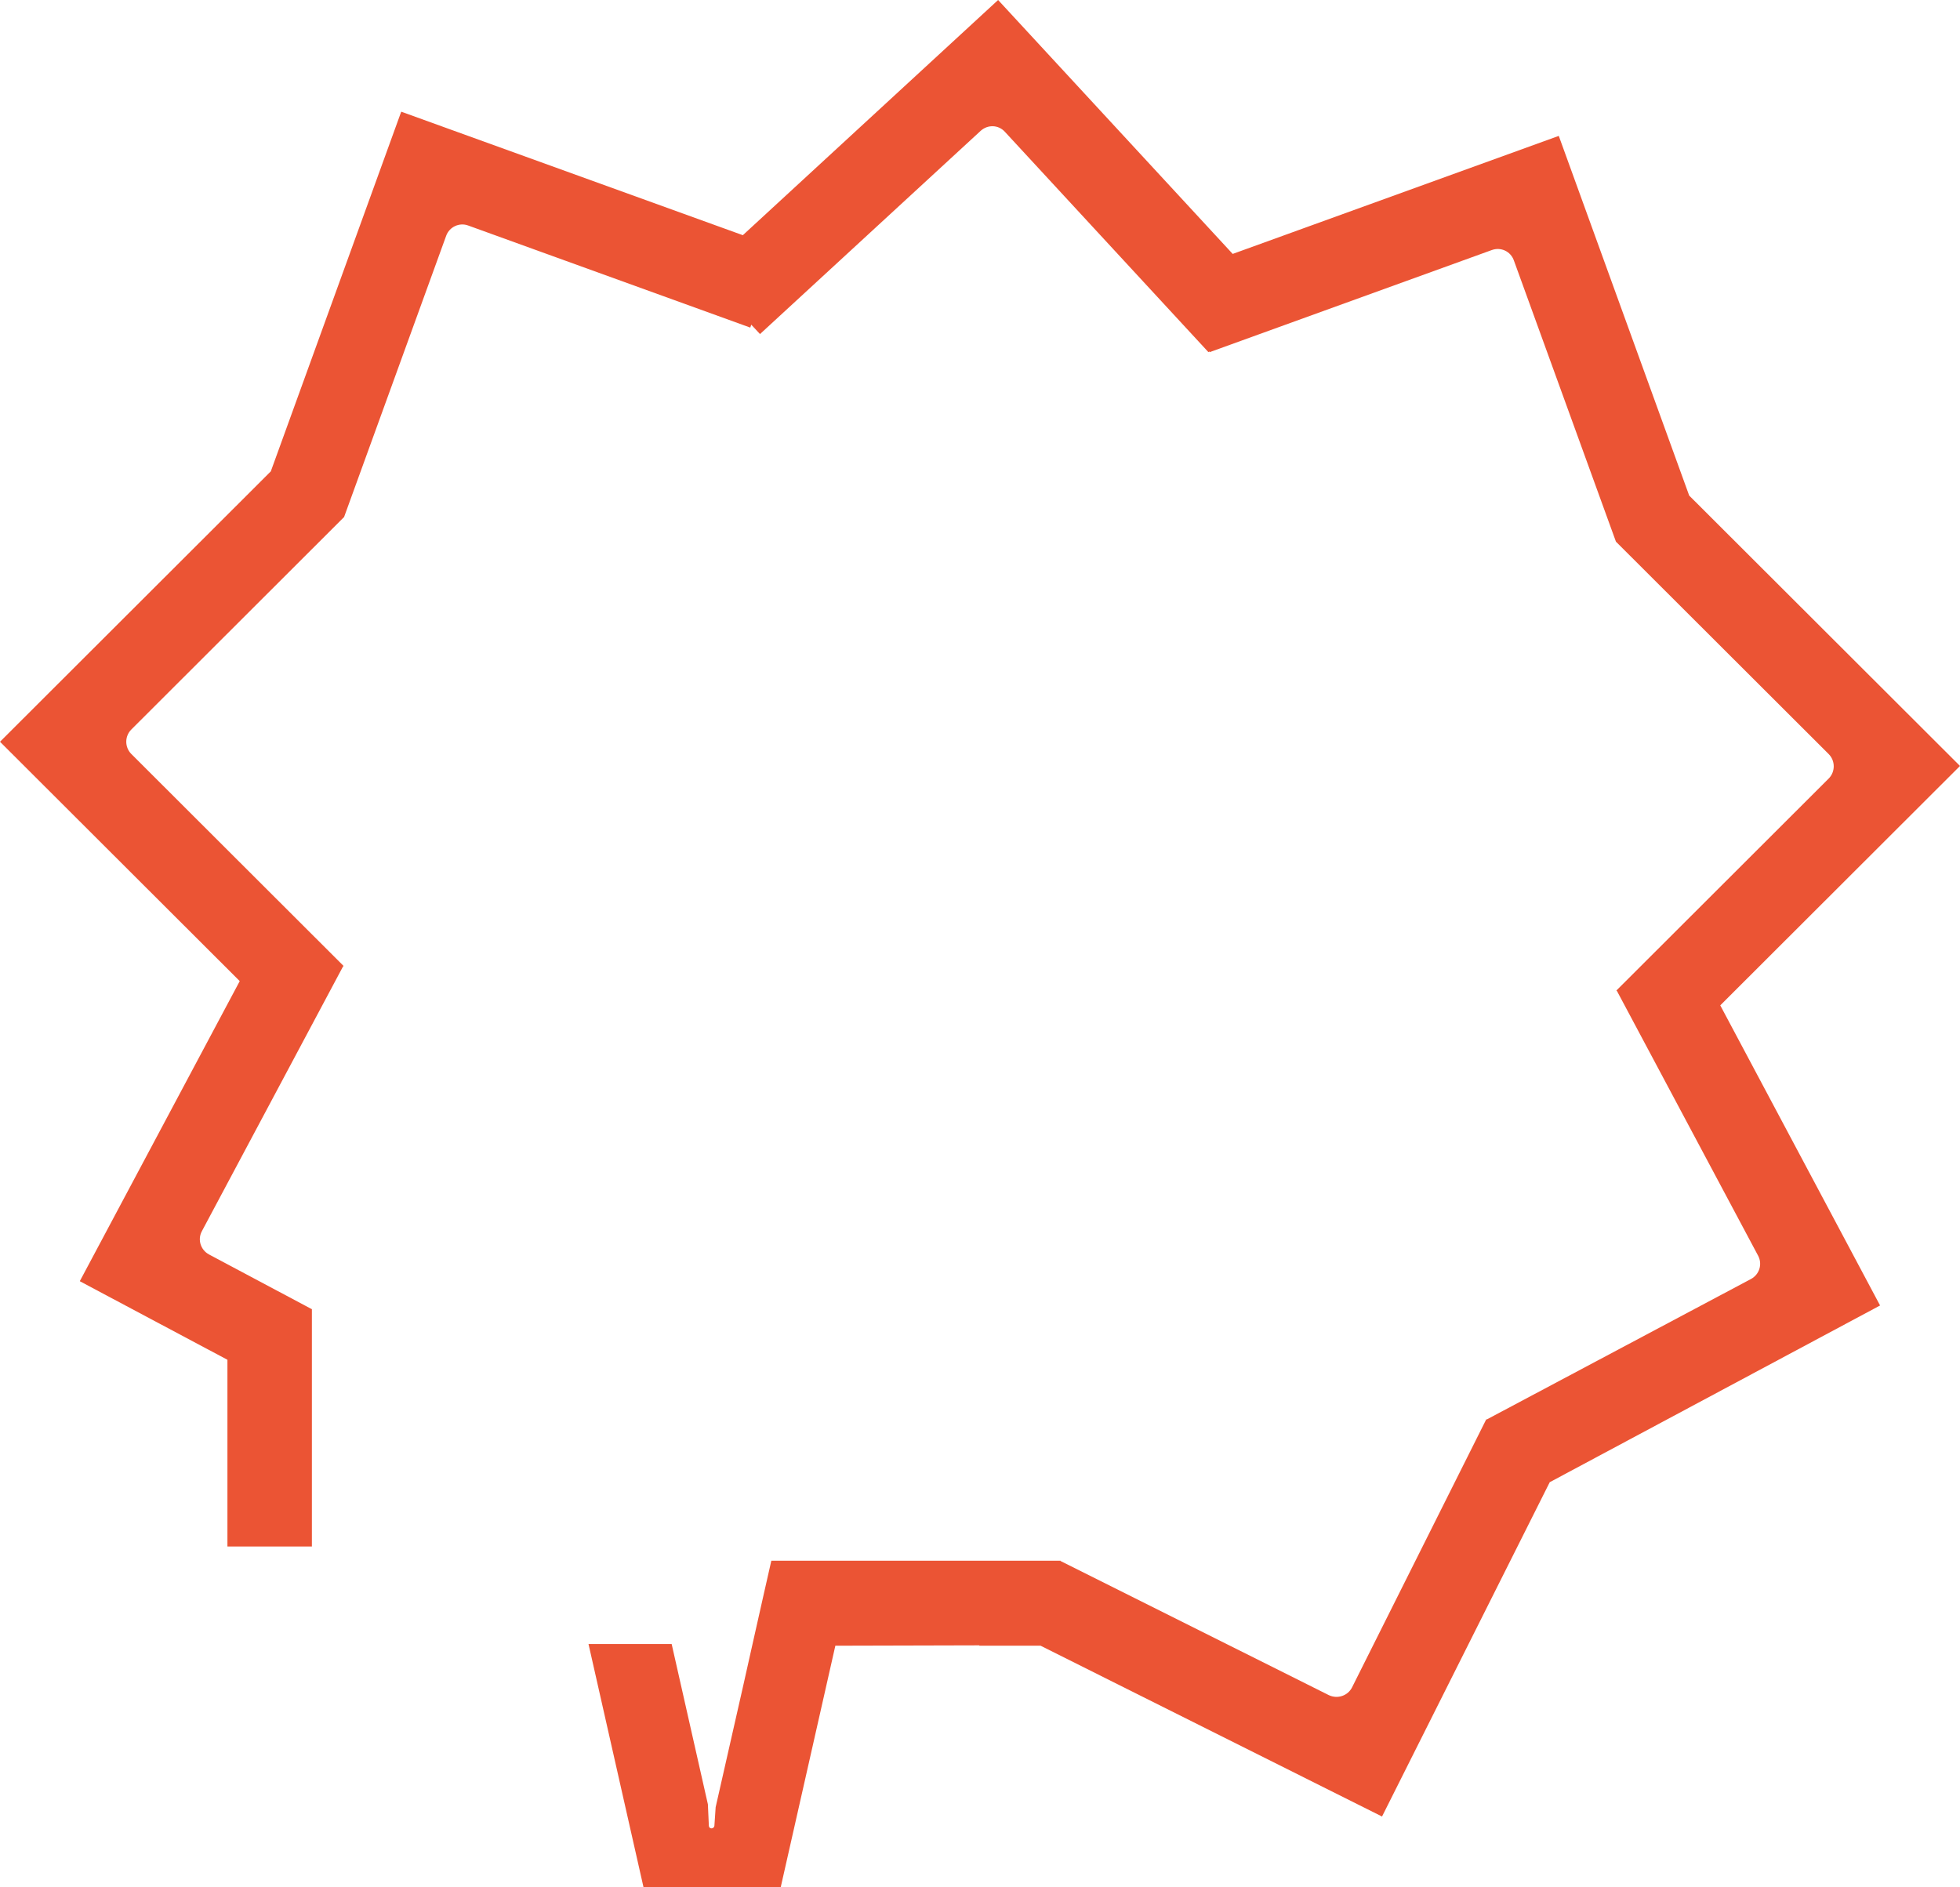 <svg width="54" height="52" viewBox="0 0 54 52" fill="none" xmlns="http://www.w3.org/2000/svg">
<path d="M51.798 35.969L47.395 27.7L54 21.104L46.539 13.654L42.947 3.747H42.938L33.962 6.996L27.499 0L20.466 6.48L11.062 3.08H11.053L7.461 12.987L0 20.437L6.605 27.032L2.202 35.293V35.302L6.266 37.465V42.609H8.593V36.067H8.584L5.758 34.563C5.527 34.438 5.437 34.153 5.562 33.922L9.449 26.632L9.466 26.614L3.619 20.775C3.432 20.588 3.432 20.285 3.619 20.099L9.466 14.259L9.458 14.251L9.475 14.259L12.292 6.498C12.381 6.249 12.658 6.124 12.898 6.213L20.671 9.026L20.698 8.946L20.939 9.204L27.018 3.605C27.214 3.427 27.508 3.436 27.686 3.632L33.293 9.702L33.32 9.684L33.329 9.702L41.102 6.889C41.351 6.8 41.619 6.925 41.708 7.174L44.525 14.936L44.542 14.927L44.533 14.936L50.381 20.775C50.568 20.962 50.568 21.265 50.381 21.452L44.533 27.291L44.551 27.308L48.438 34.598C48.562 34.83 48.473 35.115 48.242 35.239L40.959 39.111L40.95 39.102L37.251 46.49C37.135 46.722 36.85 46.82 36.609 46.704L29.22 43.01V43.001H21.251L21.019 44.025L20.769 45.137L20.725 45.333L20.484 46.41L19.717 49.792L19.682 50.309C19.664 50.398 19.539 50.398 19.53 50.309L19.503 49.712L18.505 45.297H16.214L17.73 52H21.509L23.015 45.342H23.479L26.982 45.333V45.342H28.667L38.08 50.051V50.042L42.697 40.838L51.798 35.969Z" fill="#EB5434" style="mix-blend-mode:overlay"/>
</svg>
